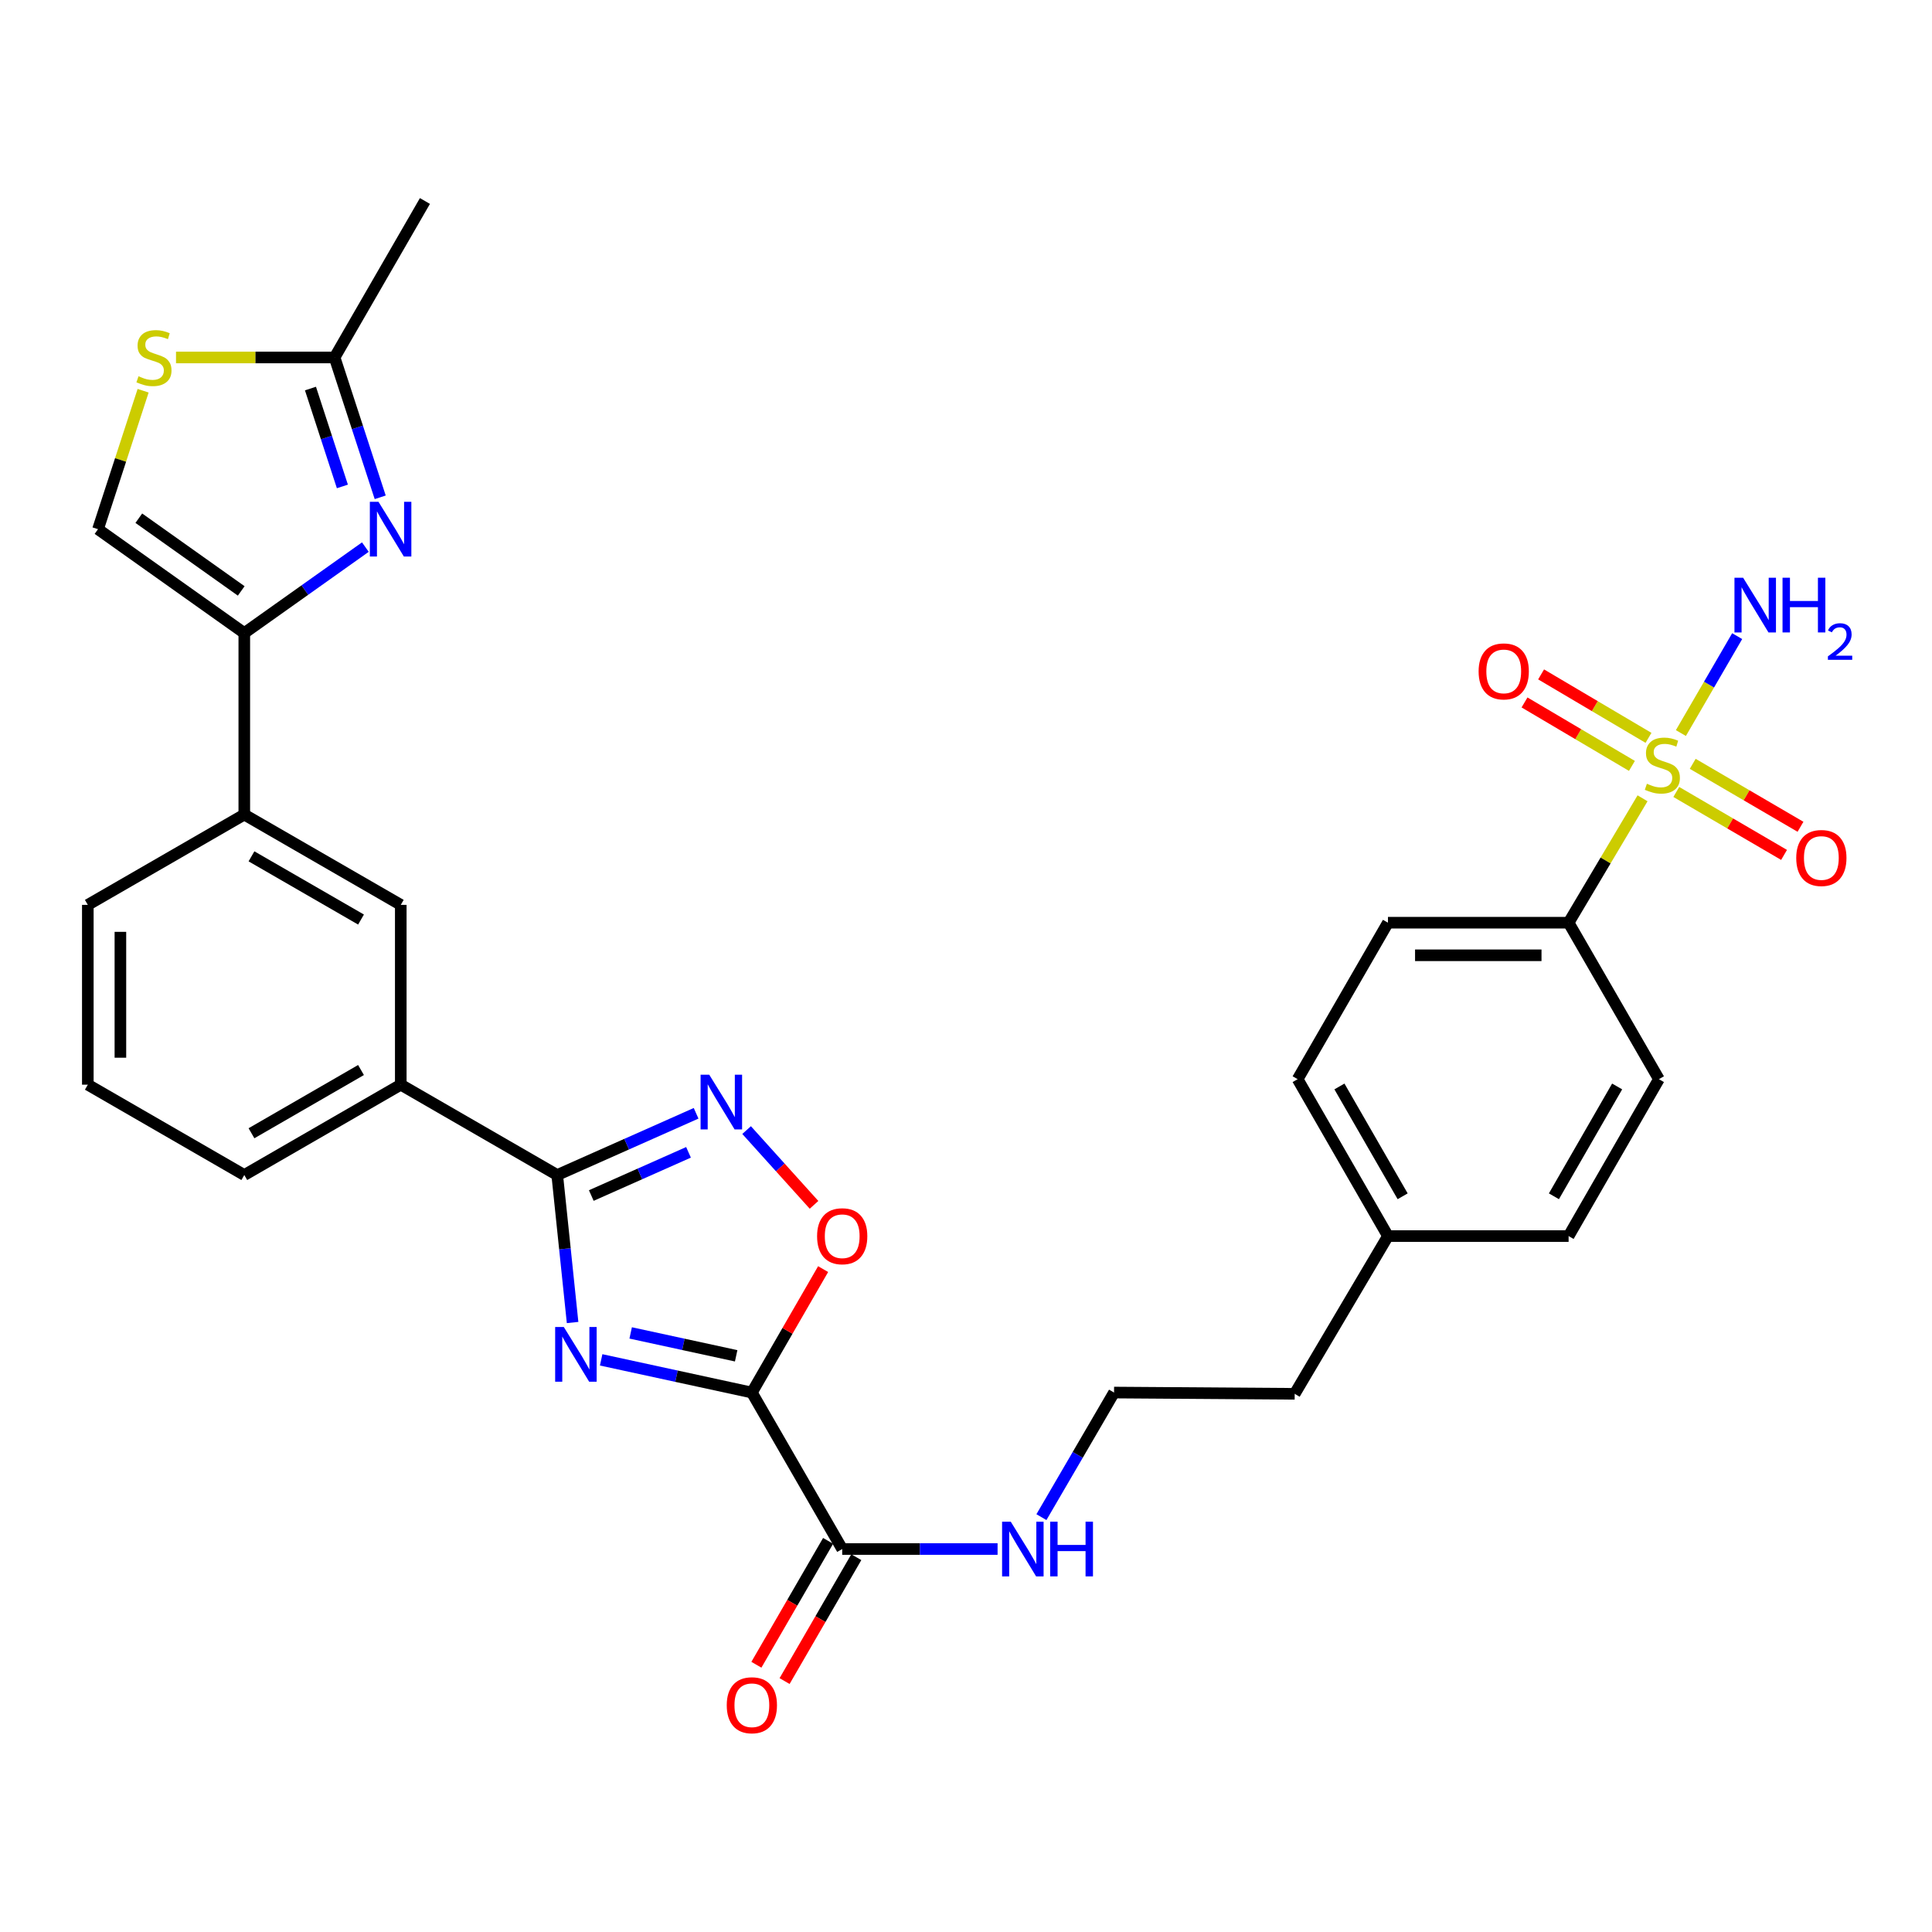 <?xml version='1.0' encoding='iso-8859-1'?>
<svg version='1.1' baseProfile='full'
              xmlns='http://www.w3.org/2000/svg'
                      xmlns:rdkit='http://www.rdkit.org/xml'
                      xmlns:xlink='http://www.w3.org/1999/xlink'
                  xml:space='preserve'
width='1000px' height='1000px' viewBox='0 0 1000 1000'>
<!-- END OF HEADER -->
<rect style='opacity:1.0;fill:#FFFFFF;stroke:none' width='1000' height='1000' x='0' y='0'> </rect>
<path class='bond-0' d='M 311.16,703.859 L 350.161,712.321' style='fill:none;fill-rule:evenodd;stroke:#0000FF;stroke-width:6px;stroke-linecap:butt;stroke-linejoin:miter;stroke-opacity:1' />
<path class='bond-0' d='M 350.161,712.321 L 389.163,720.782' style='fill:none;fill-rule:evenodd;stroke:#000000;stroke-width:6px;stroke-linecap:butt;stroke-linejoin:miter;stroke-opacity:1' />
<path class='bond-0' d='M 326.436,689.917 L 353.737,695.84' style='fill:none;fill-rule:evenodd;stroke:#0000FF;stroke-width:6px;stroke-linecap:butt;stroke-linejoin:miter;stroke-opacity:1' />
<path class='bond-0' d='M 353.737,695.84 L 381.038,701.763' style='fill:none;fill-rule:evenodd;stroke:#000000;stroke-width:6px;stroke-linecap:butt;stroke-linejoin:miter;stroke-opacity:1' />
<path class='bond-2' d='M 296.372,684.53 L 292.397,646.36' style='fill:none;fill-rule:evenodd;stroke:#0000FF;stroke-width:6px;stroke-linecap:butt;stroke-linejoin:miter;stroke-opacity:1' />
<path class='bond-2' d='M 292.397,646.36 L 288.422,608.189' style='fill:none;fill-rule:evenodd;stroke:#000000;stroke-width:6px;stroke-linecap:butt;stroke-linejoin:miter;stroke-opacity:1' />
<path class='bond-6' d='M 389.163,720.782 L 407.607,688.835' style='fill:none;fill-rule:evenodd;stroke:#000000;stroke-width:6px;stroke-linecap:butt;stroke-linejoin:miter;stroke-opacity:1' />
<path class='bond-6' d='M 407.607,688.835 L 426.051,656.888' style='fill:none;fill-rule:evenodd;stroke:#FF0000;stroke-width:6px;stroke-linecap:butt;stroke-linejoin:miter;stroke-opacity:1' />
<path class='bond-7' d='M 389.163,720.782 L 435.922,801.774' style='fill:none;fill-rule:evenodd;stroke:#000000;stroke-width:6px;stroke-linecap:butt;stroke-linejoin:miter;stroke-opacity:1' />
<path class='bond-1' d='M 850.179,413.197 L 831.042,445.393' style='fill:none;fill-rule:evenodd;stroke:#CCCC00;stroke-width:6px;stroke-linecap:butt;stroke-linejoin:miter;stroke-opacity:1' />
<path class='bond-1' d='M 831.042,445.393 L 811.905,477.59' style='fill:none;fill-rule:evenodd;stroke:#000000;stroke-width:6px;stroke-linecap:butt;stroke-linejoin:miter;stroke-opacity:1' />
<path class='bond-15' d='M 853.26,381.909 L 825.464,365.487' style='fill:none;fill-rule:evenodd;stroke:#CCCC00;stroke-width:6px;stroke-linecap:butt;stroke-linejoin:miter;stroke-opacity:1' />
<path class='bond-15' d='M 825.464,365.487 L 797.668,349.065' style='fill:none;fill-rule:evenodd;stroke:#FF0000;stroke-width:6px;stroke-linecap:butt;stroke-linejoin:miter;stroke-opacity:1' />
<path class='bond-15' d='M 844.682,396.428 L 816.886,380.006' style='fill:none;fill-rule:evenodd;stroke:#CCCC00;stroke-width:6px;stroke-linecap:butt;stroke-linejoin:miter;stroke-opacity:1' />
<path class='bond-15' d='M 816.886,380.006 L 789.09,363.583' style='fill:none;fill-rule:evenodd;stroke:#FF0000;stroke-width:6px;stroke-linecap:butt;stroke-linejoin:miter;stroke-opacity:1' />
<path class='bond-16' d='M 867.645,409.919 L 895.535,426.21' style='fill:none;fill-rule:evenodd;stroke:#CCCC00;stroke-width:6px;stroke-linecap:butt;stroke-linejoin:miter;stroke-opacity:1' />
<path class='bond-16' d='M 895.535,426.21 L 923.426,442.502' style='fill:none;fill-rule:evenodd;stroke:#FF0000;stroke-width:6px;stroke-linecap:butt;stroke-linejoin:miter;stroke-opacity:1' />
<path class='bond-16' d='M 876.15,395.357 L 904.041,411.649' style='fill:none;fill-rule:evenodd;stroke:#CCCC00;stroke-width:6px;stroke-linecap:butt;stroke-linejoin:miter;stroke-opacity:1' />
<path class='bond-16' d='M 904.041,411.649 L 931.931,427.941' style='fill:none;fill-rule:evenodd;stroke:#FF0000;stroke-width:6px;stroke-linecap:butt;stroke-linejoin:miter;stroke-opacity:1' />
<path class='bond-17' d='M 870.025,379.43 L 884.593,354.347' style='fill:none;fill-rule:evenodd;stroke:#CCCC00;stroke-width:6px;stroke-linecap:butt;stroke-linejoin:miter;stroke-opacity:1' />
<path class='bond-17' d='M 884.593,354.347 L 899.16,329.264' style='fill:none;fill-rule:evenodd;stroke:#0000FF;stroke-width:6px;stroke-linecap:butt;stroke-linejoin:miter;stroke-opacity:1' />
<path class='bond-3' d='M 288.422,608.189 L 324.362,592.215' style='fill:none;fill-rule:evenodd;stroke:#000000;stroke-width:6px;stroke-linecap:butt;stroke-linejoin:miter;stroke-opacity:1' />
<path class='bond-3' d='M 324.362,592.215 L 360.303,576.24' style='fill:none;fill-rule:evenodd;stroke:#0000FF;stroke-width:6px;stroke-linecap:butt;stroke-linejoin:miter;stroke-opacity:1' />
<path class='bond-3' d='M 306.053,618.807 L 331.212,607.625' style='fill:none;fill-rule:evenodd;stroke:#000000;stroke-width:6px;stroke-linecap:butt;stroke-linejoin:miter;stroke-opacity:1' />
<path class='bond-3' d='M 331.212,607.625 L 356.37,596.443' style='fill:none;fill-rule:evenodd;stroke:#0000FF;stroke-width:6px;stroke-linecap:butt;stroke-linejoin:miter;stroke-opacity:1' />
<path class='bond-11' d='M 288.422,608.189 L 207.439,561.43' style='fill:none;fill-rule:evenodd;stroke:#000000;stroke-width:6px;stroke-linecap:butt;stroke-linejoin:miter;stroke-opacity:1' />
<path class='bond-31' d='M 386.442,584.93 L 403.891,604.277' style='fill:none;fill-rule:evenodd;stroke:#0000FF;stroke-width:6px;stroke-linecap:butt;stroke-linejoin:miter;stroke-opacity:1' />
<path class='bond-31' d='M 403.891,604.277 L 421.34,623.623' style='fill:none;fill-rule:evenodd;stroke:#FF0000;stroke-width:6px;stroke-linecap:butt;stroke-linejoin:miter;stroke-opacity:1' />
<path class='bond-4' d='M 189.112,283.18 L 157.779,305.426' style='fill:none;fill-rule:evenodd;stroke:#0000FF;stroke-width:6px;stroke-linecap:butt;stroke-linejoin:miter;stroke-opacity:1' />
<path class='bond-4' d='M 157.779,305.426 L 126.447,327.673' style='fill:none;fill-rule:evenodd;stroke:#000000;stroke-width:6px;stroke-linecap:butt;stroke-linejoin:miter;stroke-opacity:1' />
<path class='bond-8' d='M 196.793,257.409 L 184.99,221.217' style='fill:none;fill-rule:evenodd;stroke:#0000FF;stroke-width:6px;stroke-linecap:butt;stroke-linejoin:miter;stroke-opacity:1' />
<path class='bond-8' d='M 184.99,221.217 L 173.187,185.025' style='fill:none;fill-rule:evenodd;stroke:#000000;stroke-width:6px;stroke-linecap:butt;stroke-linejoin:miter;stroke-opacity:1' />
<path class='bond-8' d='M 177.22,251.78 L 168.958,226.446' style='fill:none;fill-rule:evenodd;stroke:#0000FF;stroke-width:6px;stroke-linecap:butt;stroke-linejoin:miter;stroke-opacity:1' />
<path class='bond-8' d='M 168.958,226.446 L 160.695,201.112' style='fill:none;fill-rule:evenodd;stroke:#000000;stroke-width:6px;stroke-linecap:butt;stroke-linejoin:miter;stroke-opacity:1' />
<path class='bond-5' d='M 126.447,327.673 L 126.447,421.622' style='fill:none;fill-rule:evenodd;stroke:#000000;stroke-width:6px;stroke-linecap:butt;stroke-linejoin:miter;stroke-opacity:1' />
<path class='bond-10' d='M 126.447,327.673 L 50.729,273.906' style='fill:none;fill-rule:evenodd;stroke:#000000;stroke-width:6px;stroke-linecap:butt;stroke-linejoin:miter;stroke-opacity:1' />
<path class='bond-10' d='M 124.853,305.858 L 71.85,268.221' style='fill:none;fill-rule:evenodd;stroke:#000000;stroke-width:6px;stroke-linecap:butt;stroke-linejoin:miter;stroke-opacity:1' />
<path class='bond-18' d='M 428.624,797.55 L 410.065,829.612' style='fill:none;fill-rule:evenodd;stroke:#000000;stroke-width:6px;stroke-linecap:butt;stroke-linejoin:miter;stroke-opacity:1' />
<path class='bond-18' d='M 410.065,829.612 L 391.506,861.673' style='fill:none;fill-rule:evenodd;stroke:#FF0000;stroke-width:6px;stroke-linecap:butt;stroke-linejoin:miter;stroke-opacity:1' />
<path class='bond-18' d='M 443.219,805.998 L 424.66,838.06' style='fill:none;fill-rule:evenodd;stroke:#000000;stroke-width:6px;stroke-linecap:butt;stroke-linejoin:miter;stroke-opacity:1' />
<path class='bond-18' d='M 424.66,838.06 L 406.1,870.122' style='fill:none;fill-rule:evenodd;stroke:#FF0000;stroke-width:6px;stroke-linecap:butt;stroke-linejoin:miter;stroke-opacity:1' />
<path class='bond-19' d='M 435.922,801.774 L 476.133,801.774' style='fill:none;fill-rule:evenodd;stroke:#000000;stroke-width:6px;stroke-linecap:butt;stroke-linejoin:miter;stroke-opacity:1' />
<path class='bond-19' d='M 476.133,801.774 L 516.344,801.774' style='fill:none;fill-rule:evenodd;stroke:#0000FF;stroke-width:6px;stroke-linecap:butt;stroke-linejoin:miter;stroke-opacity:1' />
<path class='bond-28' d='M 173.187,185.025 L 219.946,104.033' style='fill:none;fill-rule:evenodd;stroke:#000000;stroke-width:6px;stroke-linecap:butt;stroke-linejoin:miter;stroke-opacity:1' />
<path class='bond-33' d='M 173.187,185.025 L 132.146,185.025' style='fill:none;fill-rule:evenodd;stroke:#000000;stroke-width:6px;stroke-linecap:butt;stroke-linejoin:miter;stroke-opacity:1' />
<path class='bond-33' d='M 132.146,185.025 L 91.105,185.025' style='fill:none;fill-rule:evenodd;stroke:#CCCC00;stroke-width:6px;stroke-linecap:butt;stroke-linejoin:miter;stroke-opacity:1' />
<path class='bond-9' d='M 74.078,202.242 L 62.404,238.074' style='fill:none;fill-rule:evenodd;stroke:#CCCC00;stroke-width:6px;stroke-linecap:butt;stroke-linejoin:miter;stroke-opacity:1' />
<path class='bond-9' d='M 62.404,238.074 L 50.729,273.906' style='fill:none;fill-rule:evenodd;stroke:#000000;stroke-width:6px;stroke-linecap:butt;stroke-linejoin:miter;stroke-opacity:1' />
<path class='bond-14' d='M 207.439,561.43 L 207.439,468.362' style='fill:none;fill-rule:evenodd;stroke:#000000;stroke-width:6px;stroke-linecap:butt;stroke-linejoin:miter;stroke-opacity:1' />
<path class='bond-26' d='M 207.439,561.43 L 126.447,608.189' style='fill:none;fill-rule:evenodd;stroke:#000000;stroke-width:6px;stroke-linecap:butt;stroke-linejoin:miter;stroke-opacity:1' />
<path class='bond-26' d='M 186.858,553.84 L 130.164,586.571' style='fill:none;fill-rule:evenodd;stroke:#000000;stroke-width:6px;stroke-linecap:butt;stroke-linejoin:miter;stroke-opacity:1' />
<path class='bond-12' d='M 811.905,477.59 L 718.406,477.59' style='fill:none;fill-rule:evenodd;stroke:#000000;stroke-width:6px;stroke-linecap:butt;stroke-linejoin:miter;stroke-opacity:1' />
<path class='bond-12' d='M 797.88,494.454 L 732.431,494.454' style='fill:none;fill-rule:evenodd;stroke:#000000;stroke-width:6px;stroke-linecap:butt;stroke-linejoin:miter;stroke-opacity:1' />
<path class='bond-34' d='M 811.905,477.59 L 858.655,558.582' style='fill:none;fill-rule:evenodd;stroke:#000000;stroke-width:6px;stroke-linecap:butt;stroke-linejoin:miter;stroke-opacity:1' />
<path class='bond-13' d='M 126.447,421.622 L 207.439,468.362' style='fill:none;fill-rule:evenodd;stroke:#000000;stroke-width:6px;stroke-linecap:butt;stroke-linejoin:miter;stroke-opacity:1' />
<path class='bond-13' d='M 130.166,443.239 L 186.861,475.957' style='fill:none;fill-rule:evenodd;stroke:#000000;stroke-width:6px;stroke-linecap:butt;stroke-linejoin:miter;stroke-opacity:1' />
<path class='bond-32' d='M 126.447,421.622 L 45.455,468.362' style='fill:none;fill-rule:evenodd;stroke:#000000;stroke-width:6px;stroke-linecap:butt;stroke-linejoin:miter;stroke-opacity:1' />
<path class='bond-25' d='M 539.041,785.27 L 557.835,753.026' style='fill:none;fill-rule:evenodd;stroke:#0000FF;stroke-width:6px;stroke-linecap:butt;stroke-linejoin:miter;stroke-opacity:1' />
<path class='bond-25' d='M 557.835,753.026 L 576.63,720.782' style='fill:none;fill-rule:evenodd;stroke:#000000;stroke-width:6px;stroke-linecap:butt;stroke-linejoin:miter;stroke-opacity:1' />
<path class='bond-20' d='M 858.655,558.582 L 811.905,639.79' style='fill:none;fill-rule:evenodd;stroke:#000000;stroke-width:6px;stroke-linecap:butt;stroke-linejoin:miter;stroke-opacity:1' />
<path class='bond-20' d='M 837.028,562.35 L 804.303,619.195' style='fill:none;fill-rule:evenodd;stroke:#000000;stroke-width:6px;stroke-linecap:butt;stroke-linejoin:miter;stroke-opacity:1' />
<path class='bond-21' d='M 718.406,477.59 L 671.656,558.582' style='fill:none;fill-rule:evenodd;stroke:#000000;stroke-width:6px;stroke-linecap:butt;stroke-linejoin:miter;stroke-opacity:1' />
<path class='bond-22' d='M 811.905,639.79 L 718.406,639.79' style='fill:none;fill-rule:evenodd;stroke:#000000;stroke-width:6px;stroke-linecap:butt;stroke-linejoin:miter;stroke-opacity:1' />
<path class='bond-23' d='M 671.656,558.582 L 718.406,639.79' style='fill:none;fill-rule:evenodd;stroke:#000000;stroke-width:6px;stroke-linecap:butt;stroke-linejoin:miter;stroke-opacity:1' />
<path class='bond-23' d='M 693.284,562.35 L 726.008,619.195' style='fill:none;fill-rule:evenodd;stroke:#000000;stroke-width:6px;stroke-linecap:butt;stroke-linejoin:miter;stroke-opacity:1' />
<path class='bond-24' d='M 718.406,639.79 L 670.129,721.438' style='fill:none;fill-rule:evenodd;stroke:#000000;stroke-width:6px;stroke-linecap:butt;stroke-linejoin:miter;stroke-opacity:1' />
<path class='bond-30' d='M 576.63,720.782 L 670.129,721.438' style='fill:none;fill-rule:evenodd;stroke:#000000;stroke-width:6px;stroke-linecap:butt;stroke-linejoin:miter;stroke-opacity:1' />
<path class='bond-29' d='M 126.447,608.189 L 45.455,561.43' style='fill:none;fill-rule:evenodd;stroke:#000000;stroke-width:6px;stroke-linecap:butt;stroke-linejoin:miter;stroke-opacity:1' />
<path class='bond-27' d='M 45.455,468.362 L 45.455,561.43' style='fill:none;fill-rule:evenodd;stroke:#000000;stroke-width:6px;stroke-linecap:butt;stroke-linejoin:miter;stroke-opacity:1' />
<path class='bond-27' d='M 62.318,482.322 L 62.318,547.47' style='fill:none;fill-rule:evenodd;stroke:#000000;stroke-width:6px;stroke-linecap:butt;stroke-linejoin:miter;stroke-opacity:1' />
<path  class='atom-0' d='M 291.83 686.863
L 301.11 701.863
Q 302.03 703.343, 303.51 706.023
Q 304.99 708.703, 305.07 708.863
L 305.07 686.863
L 308.83 686.863
L 308.83 715.183
L 304.95 715.183
L 294.99 698.783
Q 293.83 696.863, 292.59 694.663
Q 291.39 692.463, 291.03 691.783
L 291.03 715.183
L 287.35 715.183
L 287.35 686.863
L 291.83 686.863
' fill='#0000FF'/>
<path  class='atom-2' d='M 852.435 405.662
Q 852.755 405.782, 854.075 406.342
Q 855.395 406.902, 856.835 407.262
Q 858.315 407.582, 859.755 407.582
Q 862.435 407.582, 863.995 406.302
Q 865.555 404.982, 865.555 402.702
Q 865.555 401.142, 864.755 400.182
Q 863.995 399.222, 862.795 398.702
Q 861.595 398.182, 859.595 397.582
Q 857.075 396.822, 855.555 396.102
Q 854.075 395.382, 852.995 393.862
Q 851.955 392.342, 851.955 389.782
Q 851.955 386.222, 854.355 384.022
Q 856.795 381.822, 861.595 381.822
Q 864.875 381.822, 868.595 383.382
L 867.675 386.462
Q 864.275 385.062, 861.715 385.062
Q 858.955 385.062, 857.435 386.222
Q 855.915 387.342, 855.955 389.302
Q 855.955 390.822, 856.715 391.742
Q 857.515 392.662, 858.635 393.182
Q 859.795 393.702, 861.715 394.302
Q 864.275 395.102, 865.795 395.902
Q 867.315 396.702, 868.395 398.342
Q 869.515 399.942, 869.515 402.702
Q 869.515 406.622, 866.875 408.742
Q 864.275 410.822, 859.915 410.822
Q 857.395 410.822, 855.475 410.262
Q 853.595 409.742, 851.355 408.822
L 852.435 405.662
' fill='#CCCC00'/>
<path  class='atom-4' d='M 367.107 556.274
L 376.387 571.274
Q 377.307 572.754, 378.787 575.434
Q 380.267 578.114, 380.347 578.274
L 380.347 556.274
L 384.107 556.274
L 384.107 584.594
L 380.227 584.594
L 370.267 568.194
Q 369.107 566.274, 367.867 564.074
Q 366.667 561.874, 366.307 561.194
L 366.307 584.594
L 362.627 584.594
L 362.627 556.274
L 367.107 556.274
' fill='#0000FF'/>
<path  class='atom-5' d='M 195.914 259.746
L 205.194 274.746
Q 206.114 276.226, 207.594 278.906
Q 209.074 281.586, 209.154 281.746
L 209.154 259.746
L 212.914 259.746
L 212.914 288.066
L 209.034 288.066
L 199.074 271.666
Q 197.914 269.746, 196.674 267.546
Q 195.474 265.346, 195.114 264.666
L 195.114 288.066
L 191.434 288.066
L 191.434 259.746
L 195.914 259.746
' fill='#0000FF'/>
<path  class='atom-7' d='M 422.922 639.87
Q 422.922 633.07, 426.282 629.27
Q 429.642 625.47, 435.922 625.47
Q 442.202 625.47, 445.562 629.27
Q 448.922 633.07, 448.922 639.87
Q 448.922 646.75, 445.522 650.67
Q 442.122 654.55, 435.922 654.55
Q 429.682 654.55, 426.282 650.67
Q 422.922 646.79, 422.922 639.87
M 435.922 651.35
Q 440.242 651.35, 442.562 648.47
Q 444.922 645.55, 444.922 639.87
Q 444.922 634.31, 442.562 631.51
Q 440.242 628.67, 435.922 628.67
Q 431.602 628.67, 429.242 631.47
Q 426.922 634.27, 426.922 639.87
Q 426.922 645.59, 429.242 648.47
Q 431.602 651.35, 435.922 651.35
' fill='#FF0000'/>
<path  class='atom-10' d='M 71.688 194.745
Q 72.008 194.865, 73.328 195.425
Q 74.648 195.985, 76.088 196.345
Q 77.568 196.665, 79.008 196.665
Q 81.688 196.665, 83.248 195.385
Q 84.808 194.065, 84.808 191.785
Q 84.808 190.225, 84.008 189.265
Q 83.248 188.305, 82.048 187.785
Q 80.848 187.265, 78.848 186.665
Q 76.328 185.905, 74.808 185.185
Q 73.328 184.465, 72.248 182.945
Q 71.208 181.425, 71.208 178.865
Q 71.208 175.305, 73.608 173.105
Q 76.048 170.905, 80.848 170.905
Q 84.128 170.905, 87.848 172.465
L 86.928 175.545
Q 83.528 174.145, 80.968 174.145
Q 78.208 174.145, 76.688 175.305
Q 75.168 176.425, 75.208 178.385
Q 75.208 179.905, 75.968 180.825
Q 76.768 181.745, 77.888 182.265
Q 79.048 182.785, 80.968 183.385
Q 83.528 184.185, 85.048 184.985
Q 86.568 185.785, 87.648 187.425
Q 88.768 189.025, 88.768 191.785
Q 88.768 195.705, 86.128 197.825
Q 83.528 199.905, 79.168 199.905
Q 76.648 199.905, 74.728 199.345
Q 72.848 198.825, 70.608 197.905
L 71.688 194.745
' fill='#CCCC00'/>
<path  class='atom-16' d='M 765.328 347.511
Q 765.328 340.711, 768.688 336.911
Q 772.048 333.111, 778.328 333.111
Q 784.608 333.111, 787.968 336.911
Q 791.328 340.711, 791.328 347.511
Q 791.328 354.391, 787.928 358.311
Q 784.528 362.191, 778.328 362.191
Q 772.088 362.191, 768.688 358.311
Q 765.328 354.431, 765.328 347.511
M 778.328 358.991
Q 782.648 358.991, 784.968 356.111
Q 787.328 353.191, 787.328 347.511
Q 787.328 341.951, 784.968 339.151
Q 782.648 336.311, 778.328 336.311
Q 774.008 336.311, 771.648 339.111
Q 769.328 341.911, 769.328 347.511
Q 769.328 353.231, 771.648 356.111
Q 774.008 358.991, 778.328 358.991
' fill='#FF0000'/>
<path  class='atom-17' d='M 929.729 444.093
Q 929.729 437.293, 933.089 433.493
Q 936.449 429.693, 942.729 429.693
Q 949.009 429.693, 952.369 433.493
Q 955.729 437.293, 955.729 444.093
Q 955.729 450.973, 952.329 454.893
Q 948.929 458.773, 942.729 458.773
Q 936.489 458.773, 933.089 454.893
Q 929.729 451.013, 929.729 444.093
M 942.729 455.573
Q 947.049 455.573, 949.369 452.693
Q 951.729 449.773, 951.729 444.093
Q 951.729 438.533, 949.369 435.733
Q 947.049 432.893, 942.729 432.893
Q 938.409 432.893, 936.049 435.693
Q 933.729 438.493, 933.729 444.093
Q 933.729 449.813, 936.049 452.693
Q 938.409 455.573, 942.729 455.573
' fill='#FF0000'/>
<path  class='atom-18' d='M 902.236 299.029
L 911.516 314.029
Q 912.436 315.509, 913.916 318.189
Q 915.396 320.869, 915.476 321.029
L 915.476 299.029
L 919.236 299.029
L 919.236 327.349
L 915.356 327.349
L 905.396 310.949
Q 904.236 309.029, 902.996 306.829
Q 901.796 304.629, 901.436 303.949
L 901.436 327.349
L 897.756 327.349
L 897.756 299.029
L 902.236 299.029
' fill='#0000FF'/>
<path  class='atom-18' d='M 922.636 299.029
L 926.476 299.029
L 926.476 311.069
L 940.956 311.069
L 940.956 299.029
L 944.796 299.029
L 944.796 327.349
L 940.956 327.349
L 940.956 314.269
L 926.476 314.269
L 926.476 327.349
L 922.636 327.349
L 922.636 299.029
' fill='#0000FF'/>
<path  class='atom-18' d='M 946.169 326.355
Q 946.855 324.586, 948.492 323.61
Q 950.129 322.606, 952.399 322.606
Q 955.224 322.606, 956.808 324.138
Q 958.392 325.669, 958.392 328.388
Q 958.392 331.16, 956.333 333.747
Q 954.3 336.334, 950.076 339.397
L 958.709 339.397
L 958.709 341.509
L 946.116 341.509
L 946.116 339.74
Q 949.601 337.258, 951.66 335.41
Q 953.746 333.562, 954.749 331.899
Q 955.752 330.236, 955.752 328.52
Q 955.752 326.725, 954.855 325.722
Q 953.957 324.718, 952.399 324.718
Q 950.895 324.718, 949.891 325.326
Q 948.888 325.933, 948.175 327.279
L 946.169 326.355
' fill='#0000FF'/>
<path  class='atom-19' d='M 376.163 882.631
Q 376.163 875.831, 379.523 872.031
Q 382.883 868.231, 389.163 868.231
Q 395.443 868.231, 398.803 872.031
Q 402.163 875.831, 402.163 882.631
Q 402.163 889.511, 398.763 893.431
Q 395.363 897.311, 389.163 897.311
Q 382.923 897.311, 379.523 893.431
Q 376.163 889.551, 376.163 882.631
M 389.163 894.111
Q 393.483 894.111, 395.803 891.231
Q 398.163 888.311, 398.163 882.631
Q 398.163 877.071, 395.803 874.271
Q 393.483 871.431, 389.163 871.431
Q 384.843 871.431, 382.483 874.231
Q 380.163 877.031, 380.163 882.631
Q 380.163 888.351, 382.483 891.231
Q 384.843 894.111, 389.163 894.111
' fill='#FF0000'/>
<path  class='atom-20' d='M 523.161 787.614
L 532.441 802.614
Q 533.361 804.094, 534.841 806.774
Q 536.321 809.454, 536.401 809.614
L 536.401 787.614
L 540.161 787.614
L 540.161 815.934
L 536.281 815.934
L 526.321 799.534
Q 525.161 797.614, 523.921 795.414
Q 522.721 793.214, 522.361 792.534
L 522.361 815.934
L 518.681 815.934
L 518.681 787.614
L 523.161 787.614
' fill='#0000FF'/>
<path  class='atom-20' d='M 543.561 787.614
L 547.401 787.614
L 547.401 799.654
L 561.881 799.654
L 561.881 787.614
L 565.721 787.614
L 565.721 815.934
L 561.881 815.934
L 561.881 802.854
L 547.401 802.854
L 547.401 815.934
L 543.561 815.934
L 543.561 787.614
' fill='#0000FF'/>
</svg>
